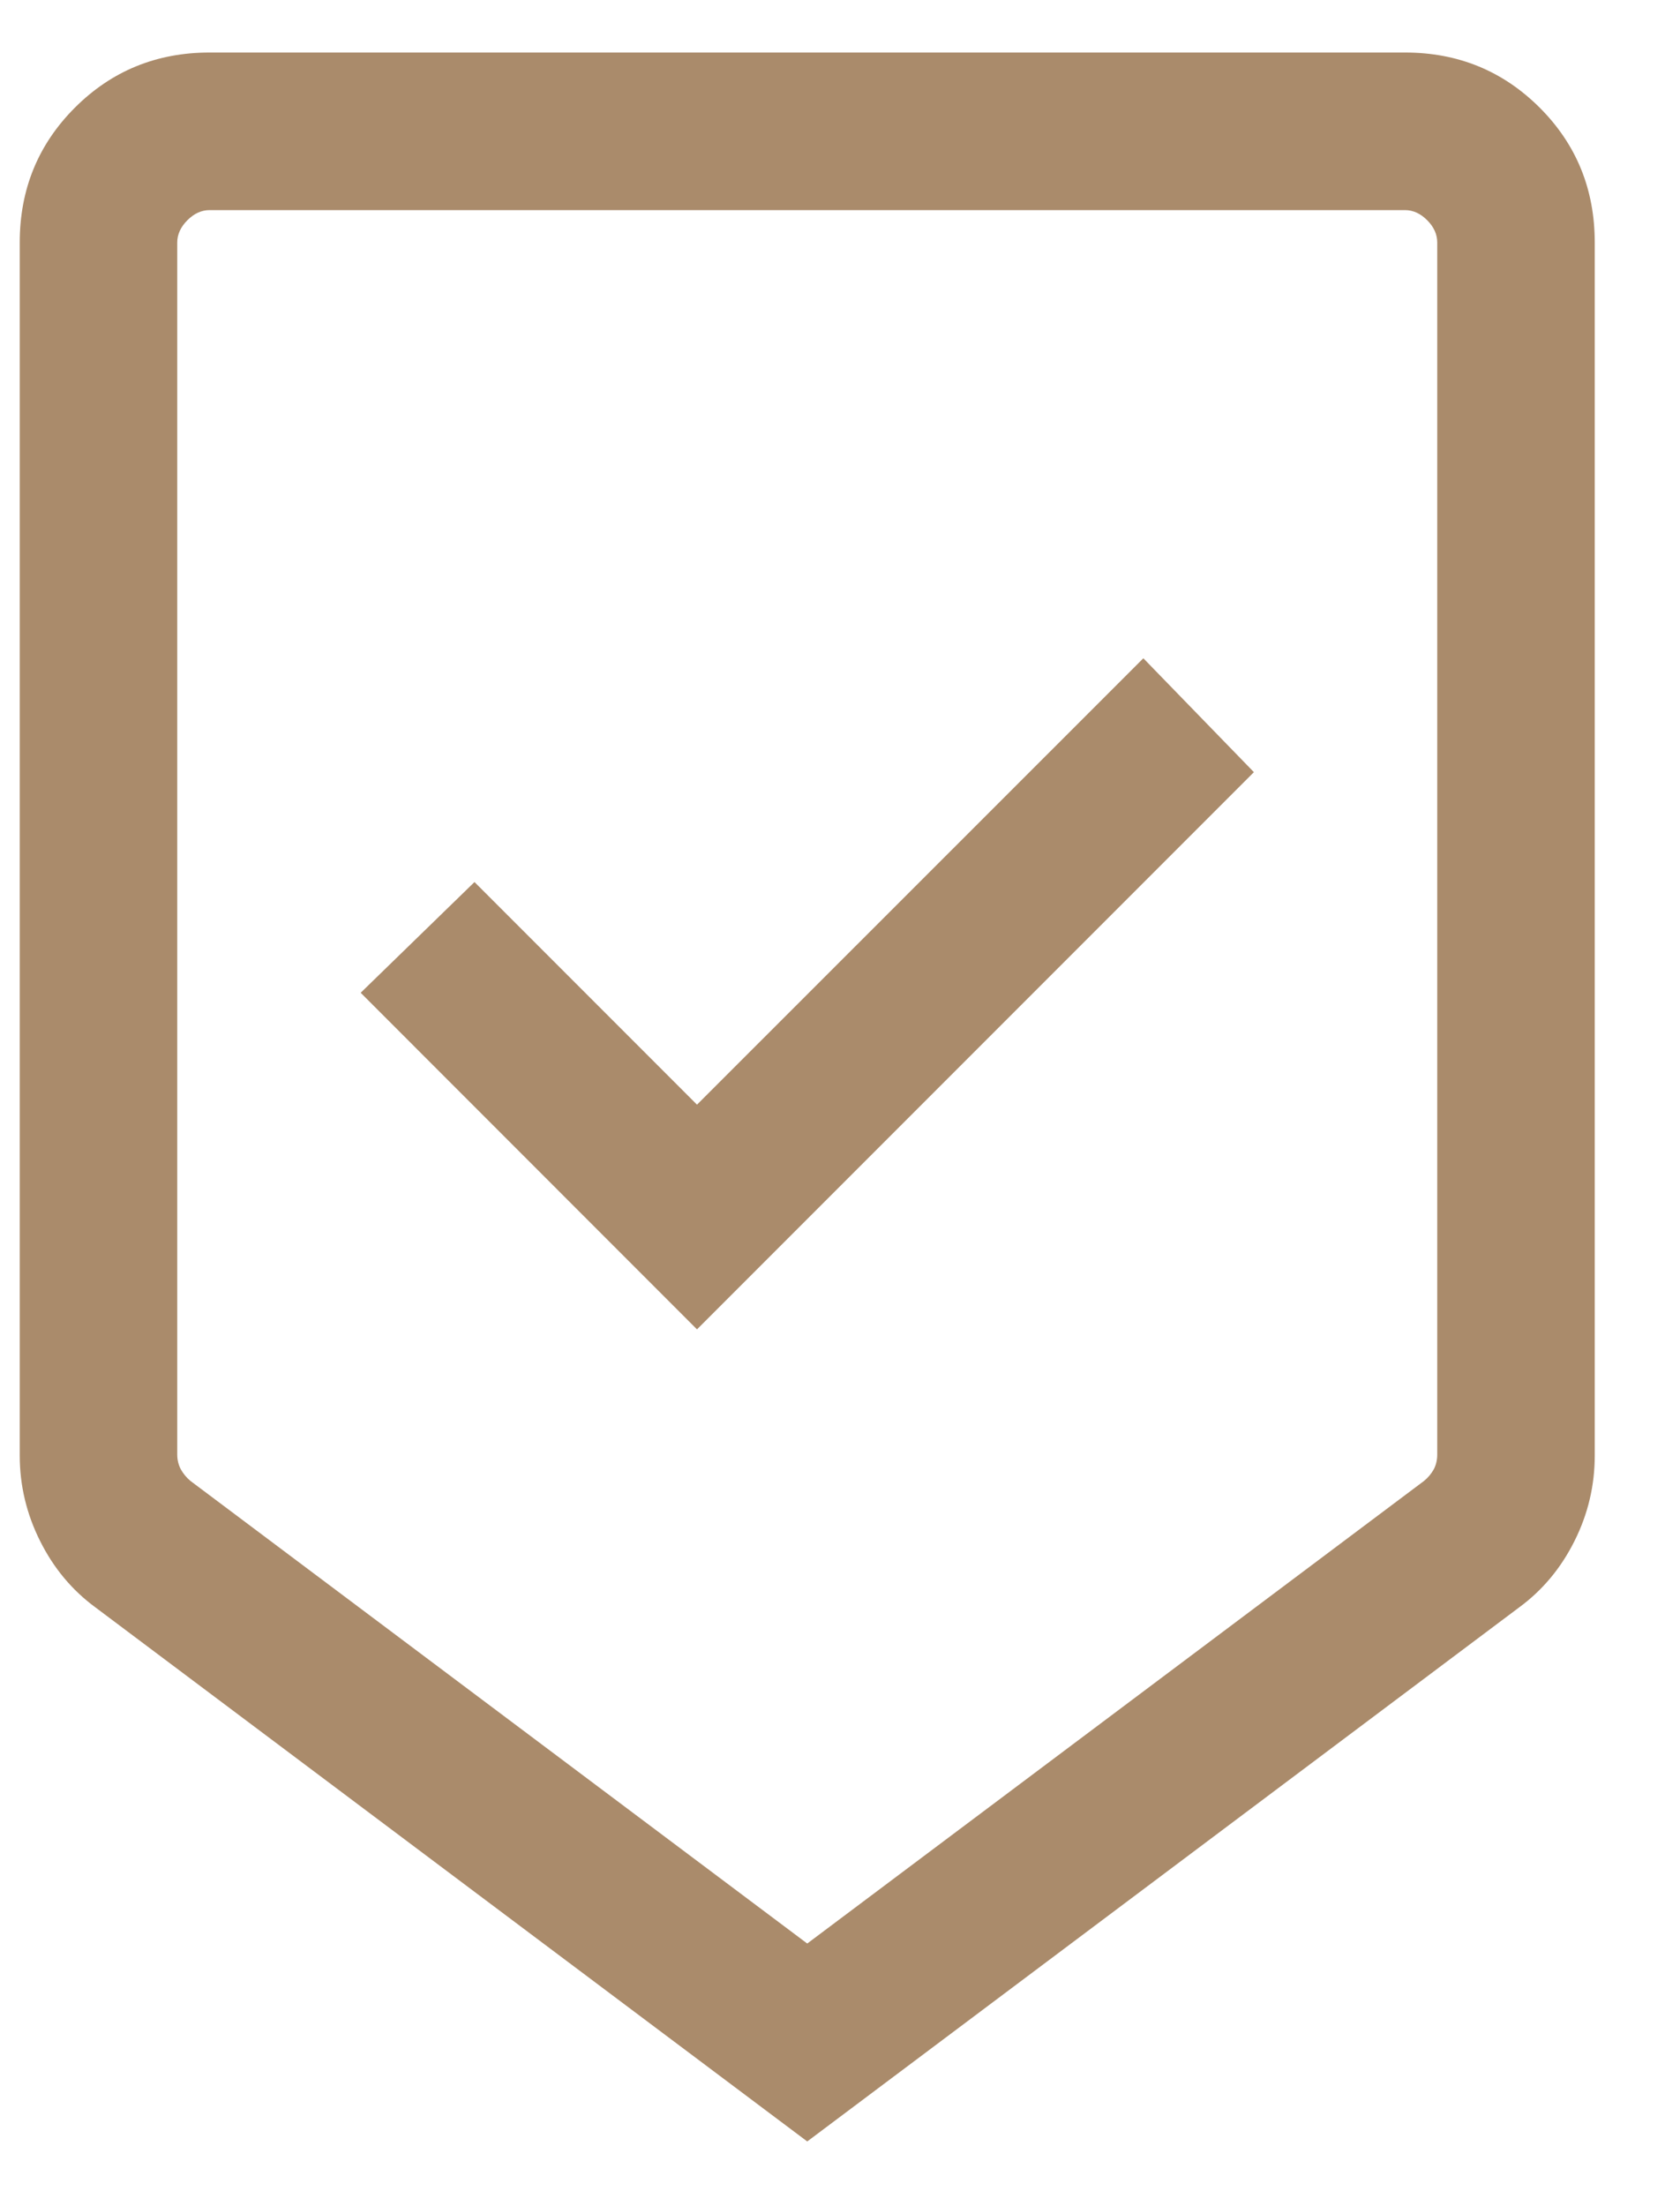 <svg width="16" height="21" viewBox="0 0 16 21" fill="none" xmlns="http://www.w3.org/2000/svg">
<path d="M7.688 20.384L0.911 15.302C0.687 15.138 0.511 14.927 0.382 14.669C0.253 14.412 0.188 14.14 0.188 13.856V2.308C0.188 1.803 0.363 1.375 0.713 1.025C1.063 0.675 1.491 0.5 1.996 0.5H13.381C13.886 0.5 14.313 0.675 14.664 1.025C15.014 1.375 15.188 1.803 15.188 2.308V13.856C15.188 14.14 15.124 14.412 14.995 14.669C14.866 14.927 14.69 15.138 14.466 15.302L7.688 20.384ZM7.688 18.5L13.563 14.096C13.602 14.064 13.632 14.027 13.655 13.986C13.677 13.944 13.688 13.897 13.688 13.846V2.308C13.688 2.231 13.656 2.16 13.592 2.096C13.528 2.032 13.458 2 13.381 2H1.996C1.919 2 1.849 2.032 1.785 2.096C1.721 2.16 1.688 2.231 1.688 2.308V13.846C1.688 13.897 1.7 13.944 1.722 13.986C1.745 14.027 1.775 14.064 1.813 14.096L7.688 18.5ZM6.638 12.654L11.942 7.35L10.889 6.266L6.638 10.515L4.519 8.396L3.435 9.45L6.638 12.654Z" fill="#AA8B6B"/>
</svg>
